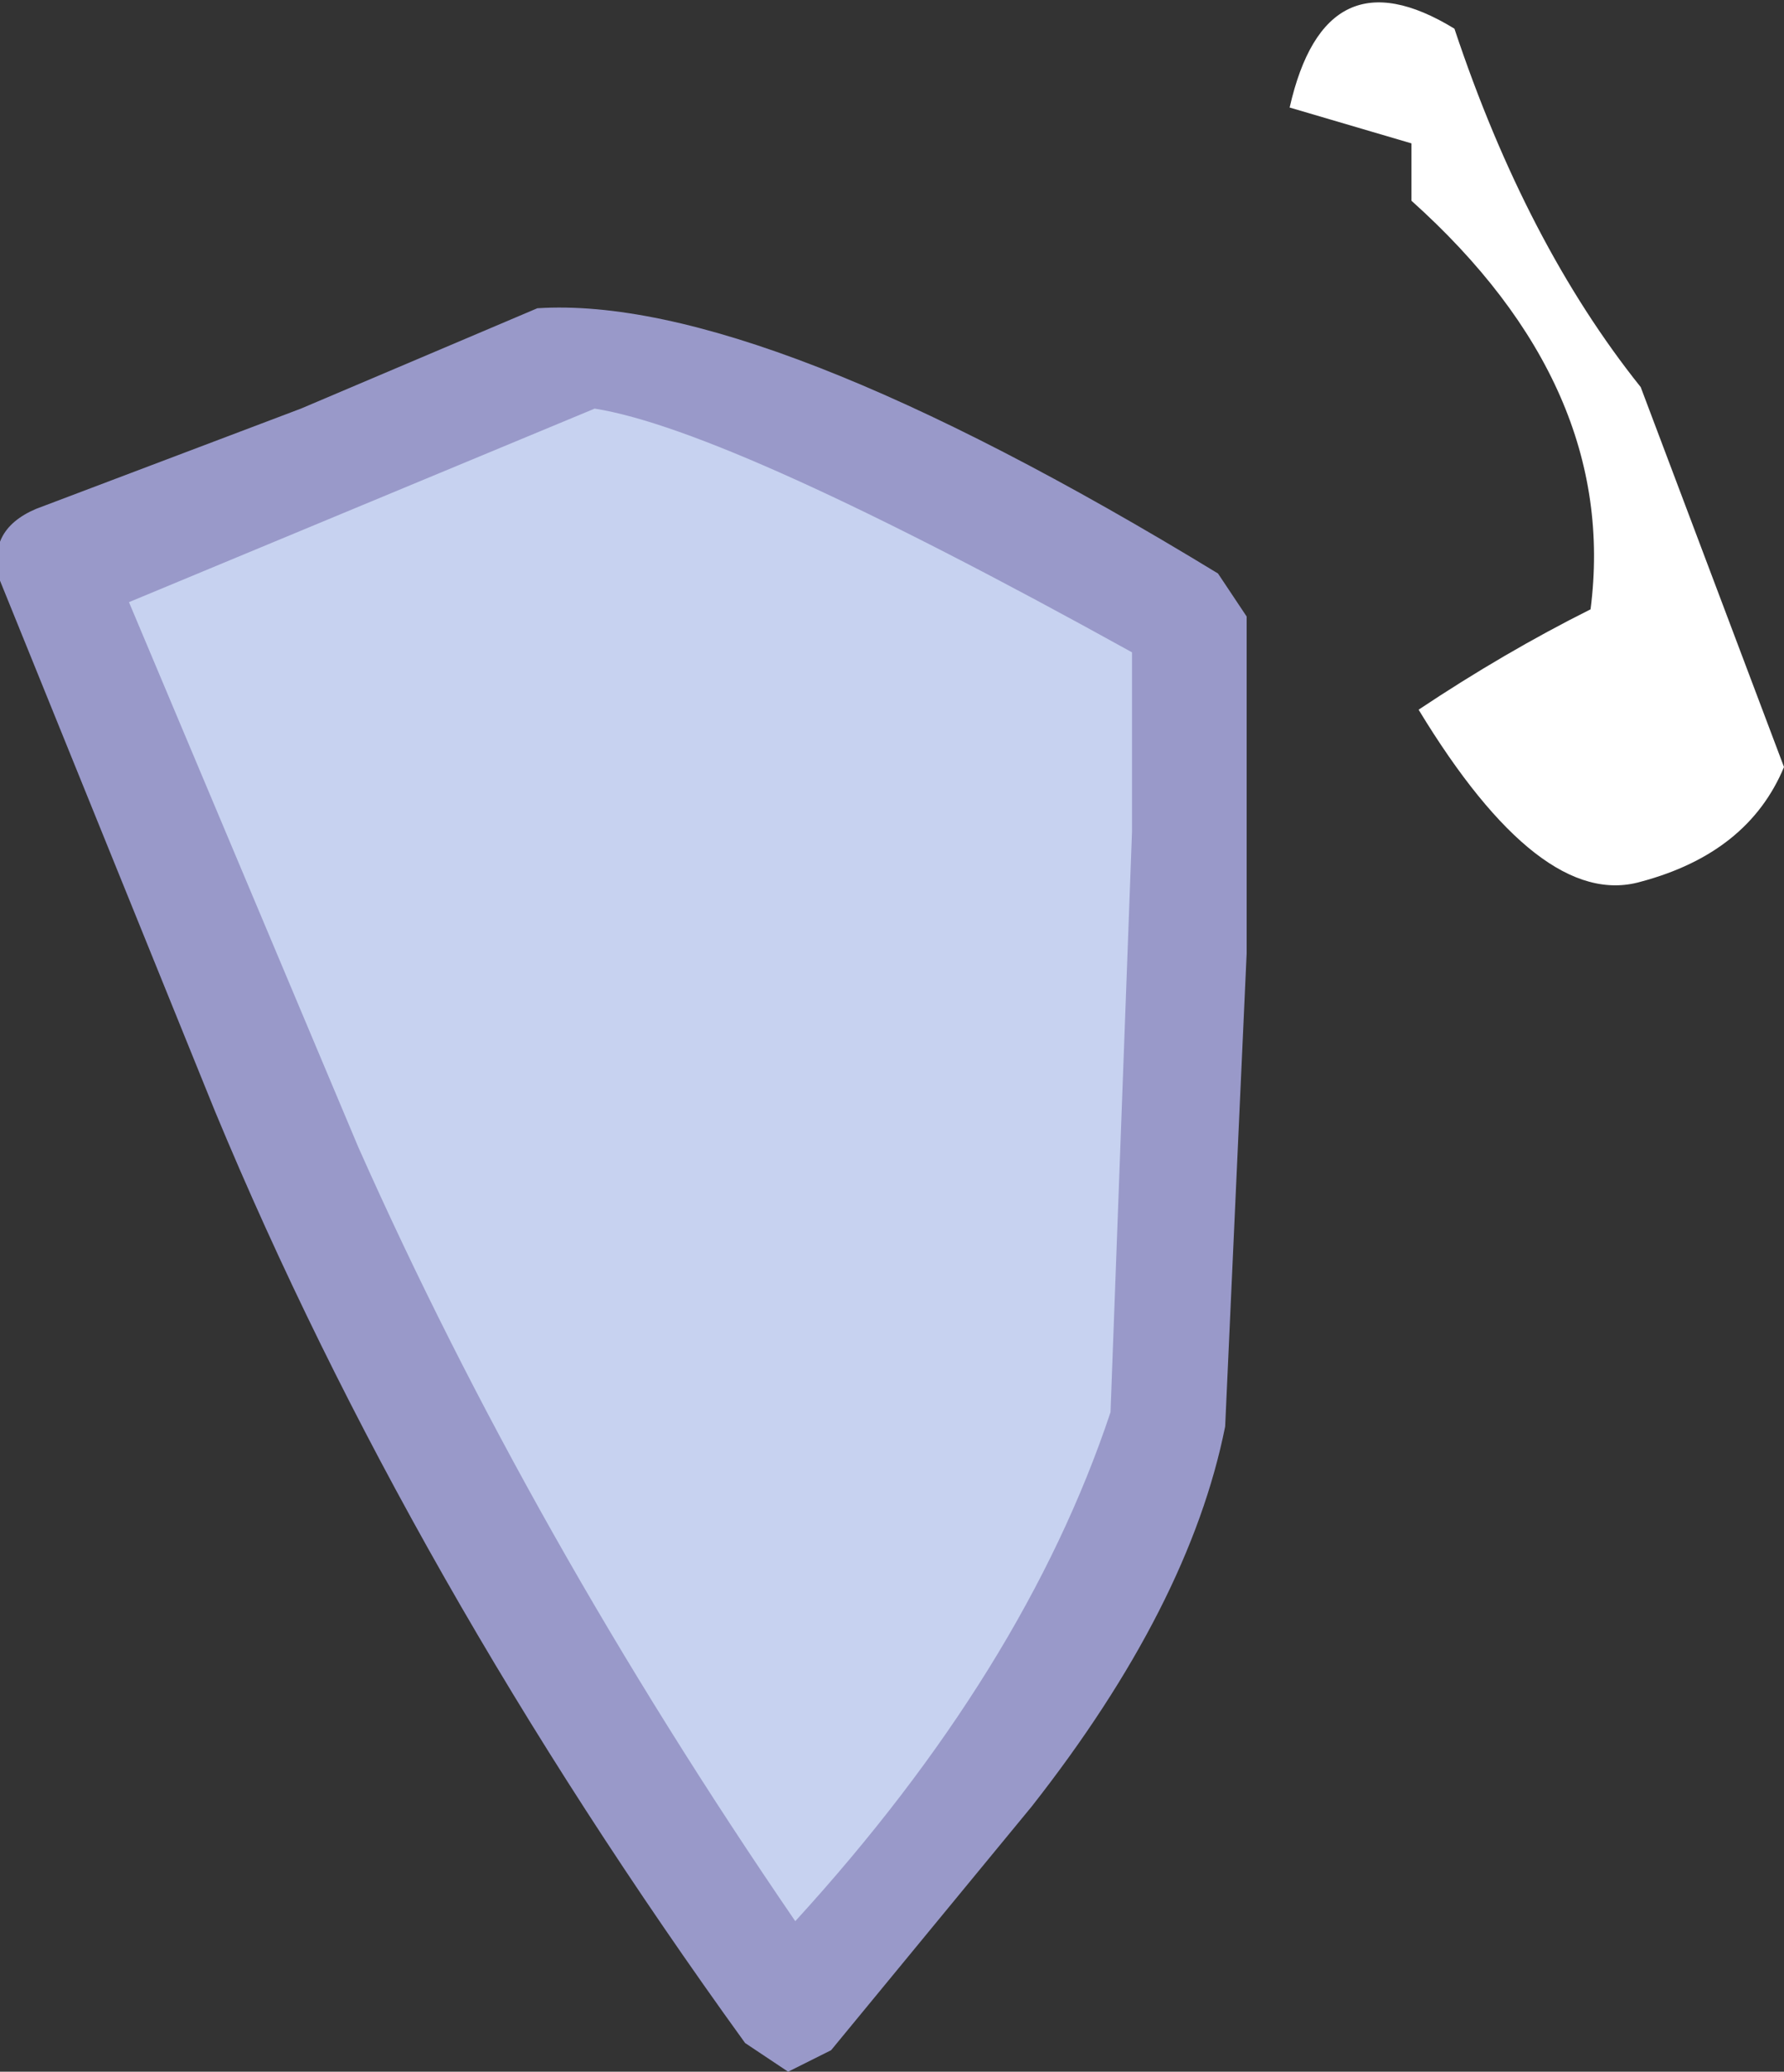 <?xml version="1.0" encoding="UTF-8" standalone="no"?>
<svg xmlns:xlink="http://www.w3.org/1999/xlink" height="14.45px" width="12.45px" xmlns="http://www.w3.org/2000/svg">
  <rect width="100%" height="100%" fill="#333333" stroke="none"/>
  <g transform="matrix(1.0, 0.0, 0.0, 1.0, -47.1, -15.6)">
    <path d="M58.55 18.3 L59.55 20.95 Q59.3 21.55 58.55 21.75 57.85 21.95 57.0 20.55 57.6 20.15 58.2 19.85 58.4 18.3 56.95 17.0 L56.95 16.6 56.1 16.35 Q56.35 15.25 57.25 15.8 57.75 17.3 58.55 18.3" fill="#ffffff" fill-rule="evenodd" stroke="none"/>
    <path d="M55.35 19.95 L55.35 22.2 55.25 25.5 Q54.95 26.7 53.85 28.1 L52.55 29.6 Q50.25 26.35 48.85 23.05 L47.45 19.55 49.0 18.95 51.0 18.1 Q51.7 18.0 53.4 18.9 L55.35 19.95" fill="#c7d2f0" fill-rule="evenodd" stroke="none"/>
    <path d="M51.25 18.45 L48.0 19.8 49.6 23.6 Q50.8 26.3 52.65 29.0 54.25 27.25 54.85 25.45 L55.0 21.4 55.0 20.15 Q52.2 18.6 51.25 18.45 M55.6 19.6 L55.8 19.9 55.8 22.25 55.65 25.55 Q55.4 26.8 54.3 28.2 L52.9 29.9 52.6 30.05 52.3 29.85 Q49.95 26.6 48.6 23.35 L47.1 19.65 Q47.0 19.3 47.35 19.15 L49.2 18.45 50.85 17.75 Q52.4 17.65 55.6 19.6" fill="#9999c9" fill-rule="evenodd" stroke="none"/>
  </g>
</svg>
